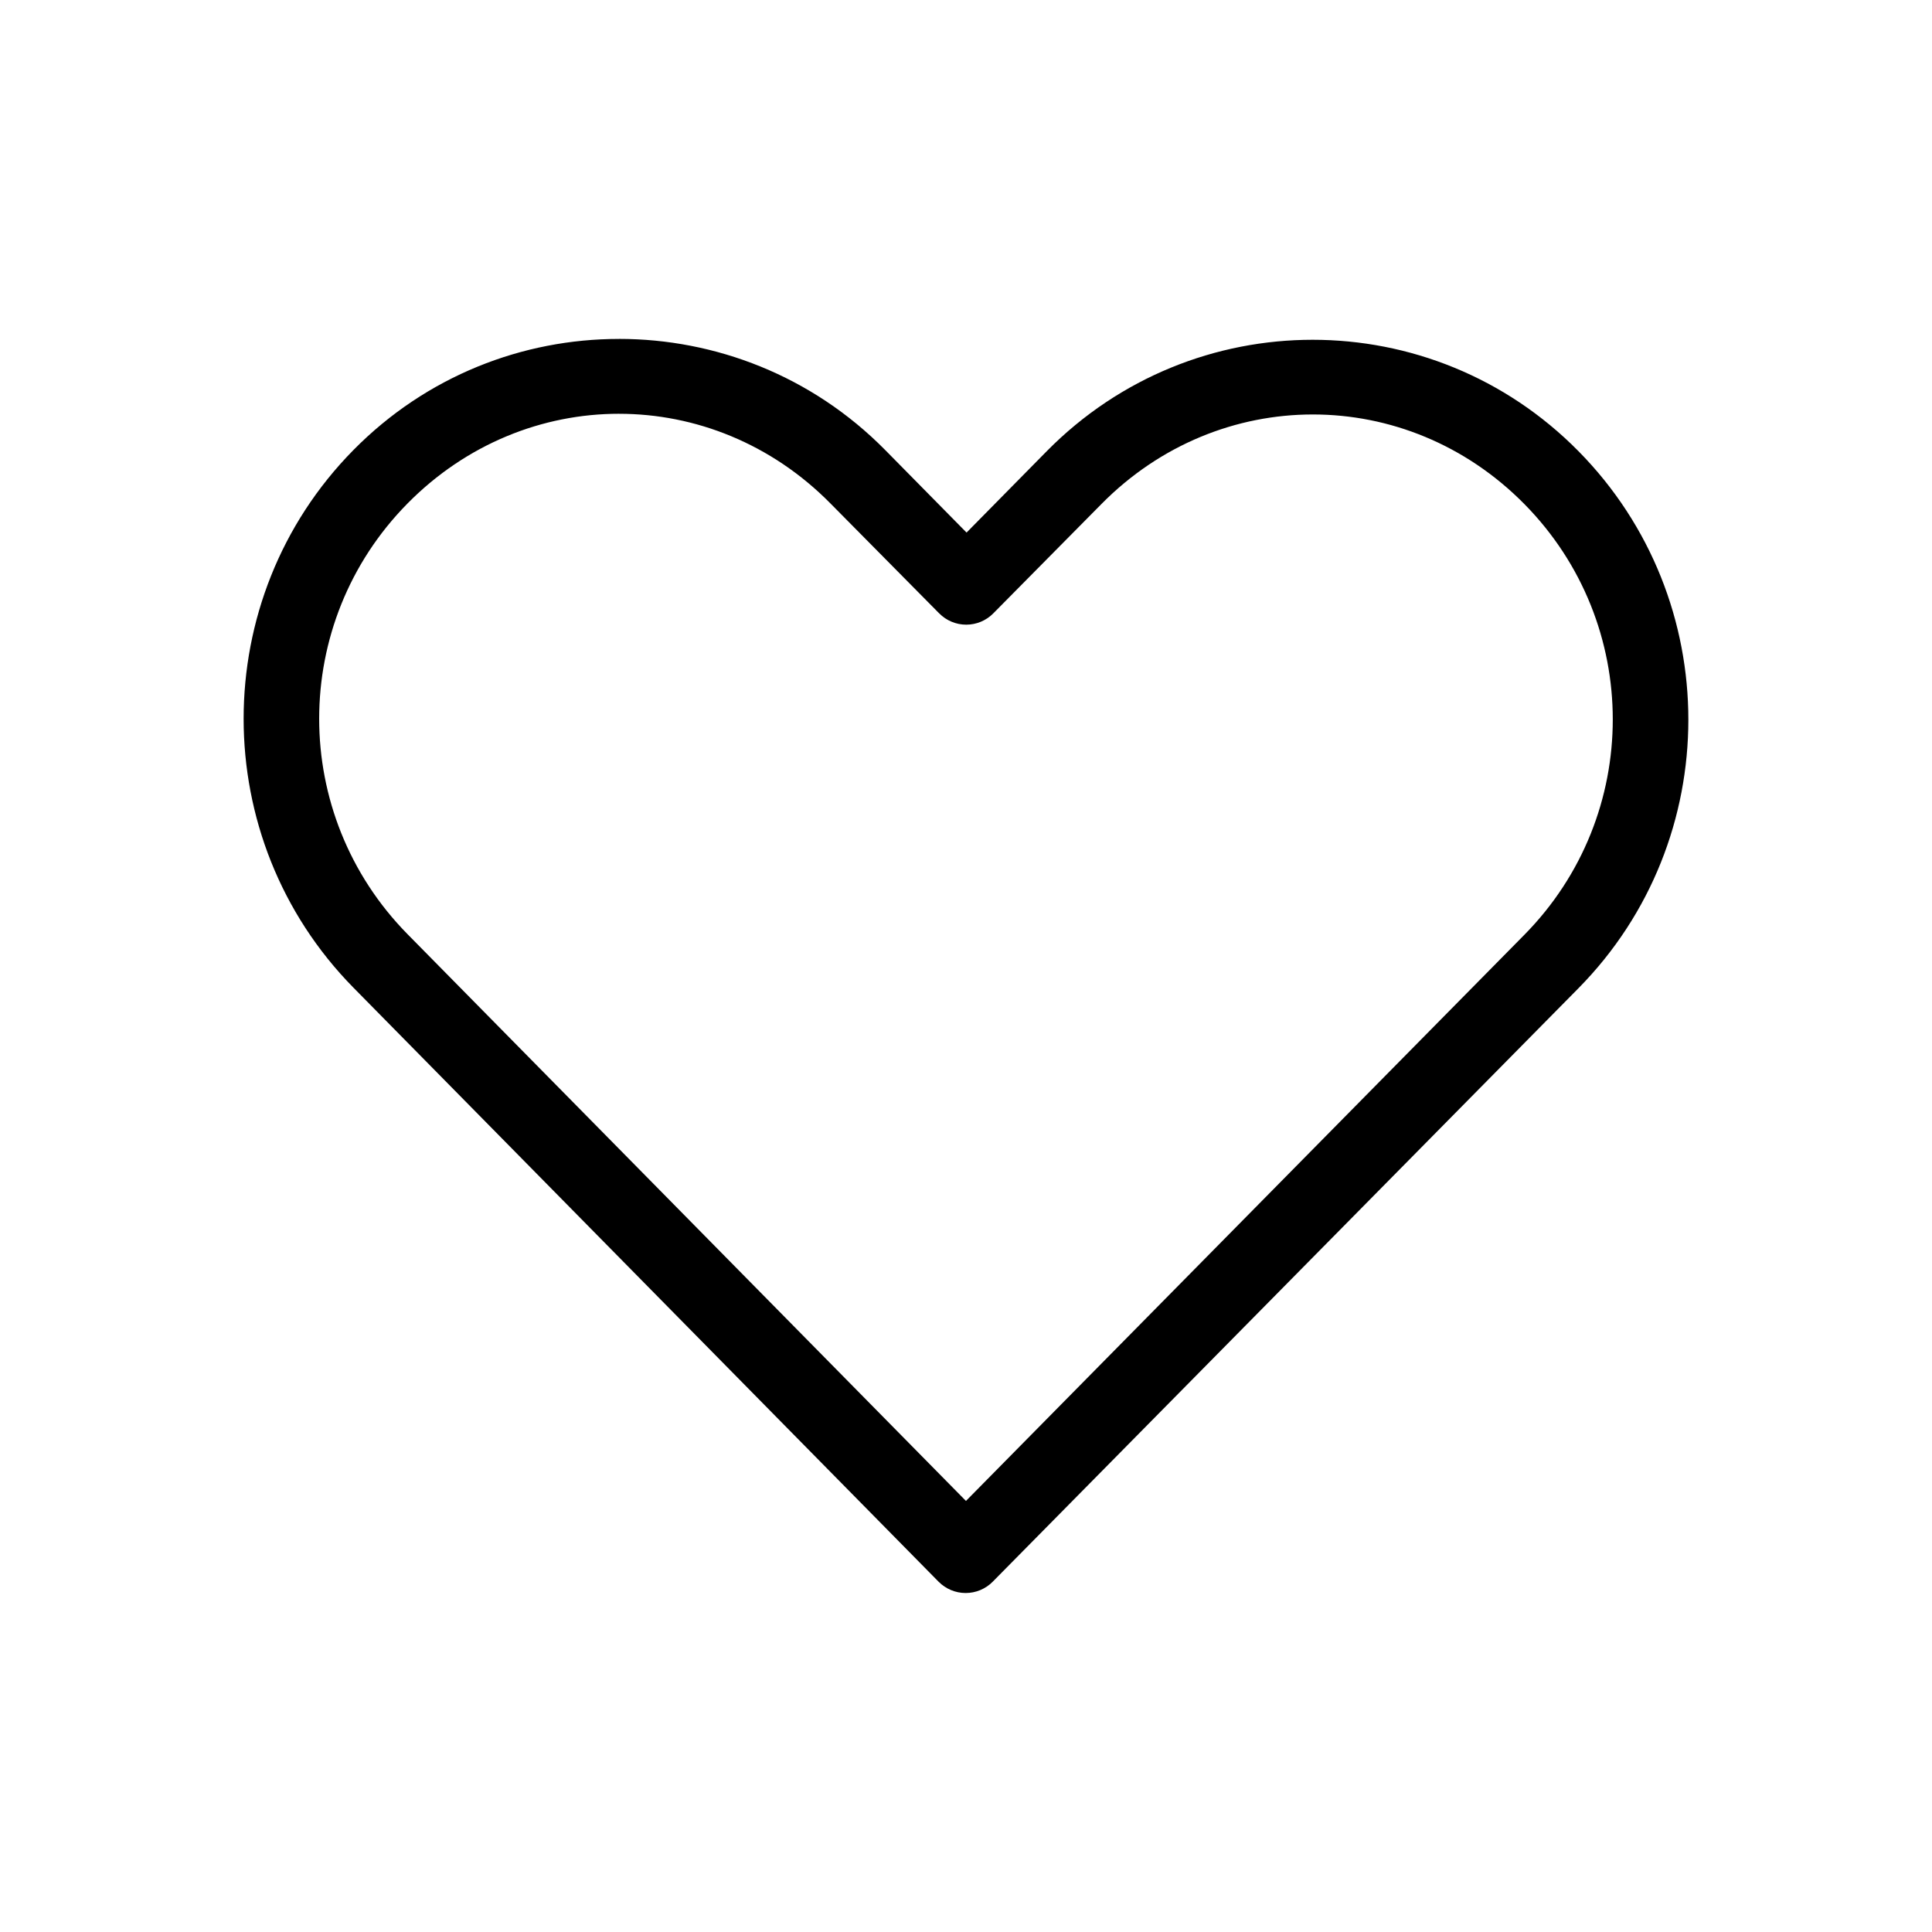 <?xml version="1.0" encoding="UTF-8"?>
<!-- The Best Svg Icon site in the world: iconSvg.co, Visit us! https://iconsvg.co -->
<svg fill="#000000" width="800px" height="800px" version="1.1" viewBox="144 144 512 512" xmlns="http://www.w3.org/2000/svg">
 <path d="m308.04 233.82c-25.496 0-50.961 9.762-70.375 29.441-38.824 39.363-38.777 103.09 0 142.48l155.08 157.44v-0.004c1.895 1.914 4.473 2.988 7.164 2.988s5.269-1.074 7.164-2.988c51.734-52.445 103.5-104.84 155.24-157.29 38.824-39.363 38.824-102.96 0-142.32-38.824-39.363-102.08-39.363-140.91 0l-21.254 21.57-21.57-21.883c-19.414-19.68-45.039-29.441-70.535-29.441zm0 19.836c20.219 0 40.434 7.941 56.047 23.773l28.812 29.125h0.004c1.891 1.914 4.473 2.992 7.16 2.992 2.691 0 5.273-1.078 7.164-2.992l28.652-28.969c31.23-31.664 80.867-31.664 112.1 0 31.23 31.664 31.23 82.48 0 114.14-49.336 50.016-98.66 100.02-147.99 150.04l-147.99-150.2c-31.207-31.703-31.23-82.48 0-114.14 15.617-15.832 35.828-23.773 56.047-23.773z"/>
</svg>